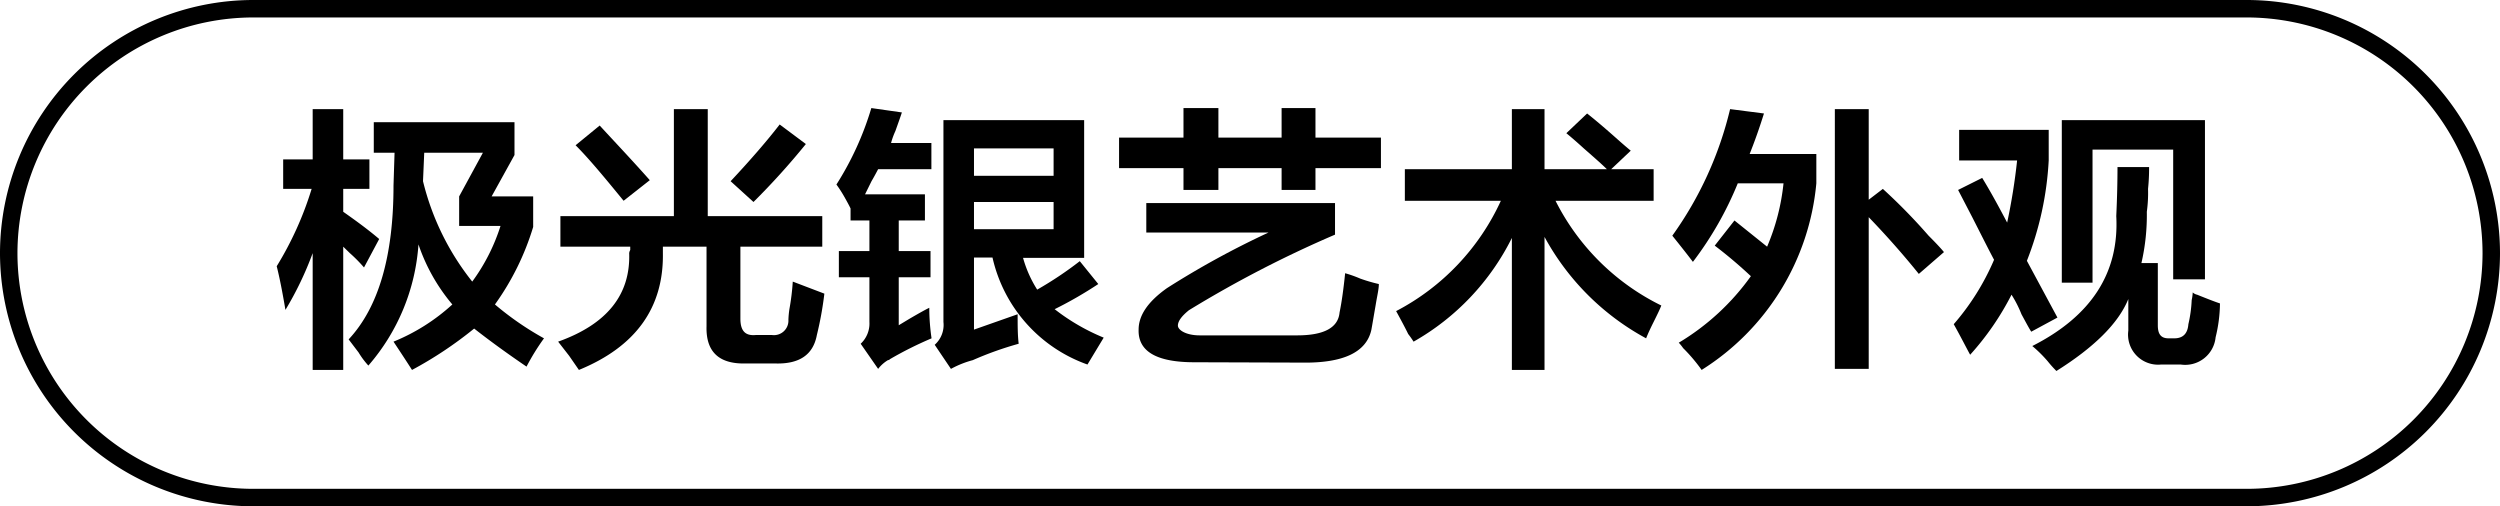 <svg id="图层_1" data-name="图层 1" xmlns="http://www.w3.org/2000/svg" width="143.2" height="29" viewBox="0 0 143.2 29">
  <g>
    <path d="M-787.08,434.05v-1.69h1.69v-2.88h1.75v2.88h1.5v1.69h-1.5v1.31c.71.5,1.4,1,2.06,1.56l-.87,1.63a8.51,8.51,0,0,0-.81-.82l-.38-.37v7.06h-1.75v-6.69a19,19,0,0,1-1.56,3.25c-.17-1-.33-1.83-.5-2.5a19.1,19.1,0,0,0,2-4.43Zm7.38,10.37c-.21-.33-.56-.87-1.06-1.62a11.33,11.33,0,0,0,3.37-2.13,10.59,10.59,0,0,1-1.94-3.44,11.8,11.8,0,0,1-2.87,6.94,4.68,4.68,0,0,1-.56-.75l-.57-.75q2.57-2.75,2.57-8.81l.06-1.88h-1.19v-1.75h8.06v1.88l-1.31,2.37h2.38v1.75a15.09,15.09,0,0,1-2.19,4.44,17.21,17.21,0,0,0,2.81,1.94,12.81,12.81,0,0,0-1,1.62c-1.16-.79-2.16-1.52-3-2.18A22.48,22.48,0,0,1-779.7,444.42Zm4.06-12.44H-779l-.07,1.63a14.86,14.86,0,0,0,2.82,5.75,11,11,0,0,0,1.62-3.19H-777v-1.69Z" transform="translate(803.3 -423.23)"/>
    <path d="M-771.2,437.36v-1.75h6.5v-6.13h1.94v6.13h6.56v1.75h-4.69v4.12c0,.67.25,1,.88.94h.93a.83.83,0,0,0,.94-.87,5.22,5.22,0,0,1,.06-.63,13.35,13.35,0,0,0,.19-1.56l1.81.69a19.77,19.77,0,0,1-.43,2.37c-.21,1.13-1,1.67-2.38,1.63h-1.69q-2.31.06-2.25-2.13v-4.56h-2.5v.37c.05,3.13-1.56,5.36-4.81,6.69l-.56-.81-.63-.81c2.8-1,4.15-2.69,4.07-5.07a.46.46,0,0,1,.06-.18v-.19Zm3.62-2.63c-1.12-1.37-2-2.43-2.75-3.18l1.38-1.13c.92,1,1.87,2,2.87,3.13Zm7.44.07-1.31-1.19c1.17-1.25,2.1-2.33,2.81-3.25l1.5,1.12A41.64,41.64,0,0,1-760.14,434.8Z" transform="translate(803.3 -423.23)"/>
    <path d="M-754.58,435.86v-.69c-.08-.17-.2-.39-.37-.69s-.35-.56-.44-.68a17.39,17.39,0,0,0,2-4.38l1.75.25c-.08.25-.21.61-.37,1.06a4.35,4.35,0,0,0-.25.69h2.31v1.5H-753c-.09.17-.21.4-.38.69l-.37.75h3.43v1.5h-1.5v1.75H-750v1.5h-1.82v2.75l.63-.38c.5-.29.87-.5,1.12-.62a12,12,0,0,0,.13,1.75,21.12,21.12,0,0,0-2.38,1.19.17.17,0,0,1-.12.06,2,2,0,0,0-.56.5l-1-1.44a1.58,1.58,0,0,0,.5-1.25v-2.56h-1.75v-1.5h1.75v-1.75Zm13.57,8.25a8.48,8.48,0,0,1-5.44-6.13h-1.06v4.13l2.5-.88c0,.63,0,1.19.06,1.69a19.42,19.42,0,0,0-2.63.94,5.53,5.53,0,0,0-1.25.5l-.93-1.38a1.52,1.52,0,0,0,.5-1.31V430.11h8.06V438h-3.5a6.8,6.8,0,0,0,.81,1.82,20.71,20.71,0,0,0,2.44-1.63l1.06,1.31a23.21,23.21,0,0,1-2.5,1.44,11.9,11.9,0,0,0,2.81,1.63Zm-6.5-12.38v1.57h4.56v-1.57Zm0,4.63h4.56V434.8h-4.56Z" transform="translate(803.3 -423.23)"/>
    <path d="M-739.2,432.86v-1.75h3.69v-1.69h2v1.69h3.62v-1.69h1.94v1.69h3.75v1.75h-3.75v1.25h-1.94v-1.25h-3.62v1.25h-2v-1.25Zm4.31,11.12c-2.16,0-3.23-.62-3.19-1.87,0-.79.5-1.58,1.63-2.38a50,50,0,0,1,5.81-3.18h-7v-1.69h10.81v1.81A65.46,65.46,0,0,0-735.2,441c-.42.34-.63.63-.63.88s.46.56,1.25.56H-729c1.54,0,2.35-.44,2.43-1.31.13-.63.23-1.38.32-2.25a7,7,0,0,1,.87.31,9.54,9.54,0,0,0,1.06.31c0,.3-.1.69-.18,1.19-.13.75-.21,1.23-.25,1.44-.29,1.29-1.63,1.91-4,1.87Z" transform="translate(803.3 -423.23)"/>
    <path d="M-722.83,434.73v-1.81h6.13v-3.44h1.87v3.44h3.57c-.25-.25-.69-.64-1.32-1.19-.45-.41-.79-.7-1-.87l1.19-1.13c.38.3.92.75,1.63,1.38q.56.5.87.75l-1.12,1.06h2.43v1.81h-5.62a13.38,13.38,0,0,0,6.06,6c-.08.21-.23.52-.44.94s-.35.73-.43.94a14.45,14.45,0,0,1-5.82-5.81v7.62h-1.87v-7.56a14,14,0,0,1-5.63,5.94,5.38,5.38,0,0,0-.31-.44c-.12-.25-.35-.69-.69-1.31a13.43,13.43,0,0,0,6-6.32Z" transform="translate(803.3 -423.23)"/>
    <path d="M-706.33,438.23c-.25-.33-.64-.83-1.18-1.5a20.65,20.65,0,0,0,3.31-7.25l1.94.25c-.25.8-.52,1.57-.82,2.32h3.82v1.68a14.15,14.15,0,0,1-6.57,10.69,9.49,9.49,0,0,0-1.06-1.25,2.52,2.52,0,0,0-.25-.31,13.73,13.73,0,0,0,4.13-3.81,25.92,25.92,0,0,0-2.07-1.75l1.13-1.44,1.87,1.5a12.52,12.52,0,0,0,.94-3.63h-2.62A19.59,19.59,0,0,1-706.33,438.23Zm8.13,6.13V429.48h1.94v5.19l.81-.62a32.77,32.77,0,0,1,2.62,2.68c.42.42.71.73.88.94l-1.44,1.25c-.87-1.08-1.83-2.17-2.87-3.25v8.69Z" transform="translate(803.3 -423.23)"/>
    <path d="M-686.95,442.23c-.13-.2-.31-.54-.56-1a6.65,6.65,0,0,0-.57-1.12,15.83,15.83,0,0,1-2.37,3.44c-.21-.38-.52-1-.94-1.75a14,14,0,0,0,2.31-3.69c-.29-.54-.7-1.36-1.25-2.44l-.81-1.56,1.38-.69c.46.75.93,1.61,1.43,2.56a34.3,34.3,0,0,0,.57-3.56h-3.32v-1.75h5.13v1.75a18.32,18.32,0,0,1-1.25,5.75l1.75,3.25Zm7.44,1.88a1.72,1.72,0,0,1-1.88-1.94v-1.81c-.58,1.42-2,2.79-4.12,4.12a6.83,6.83,0,0,1-.5-.56,7.56,7.56,0,0,0-.88-.87q5.07-2.57,4.81-7.44c.05-1.08.07-2,.07-2.81h1.81c0,.25,0,.66-.06,1.25a7.89,7.89,0,0,1-.07,1.31,12.22,12.22,0,0,1-.31,2.94h.94v3.56c0,.5.17.75.62.75h.32q.75,0,.81-.81a7.43,7.43,0,0,0,.19-1.38,2.69,2.69,0,0,0,.06-.44.51.51,0,0,0,.25.13c.62.25,1.06.42,1.31.5a8.39,8.39,0,0,1-.25,1.94,1.75,1.75,0,0,1-2,1.56Zm-5.69-4.69v-9.31H-677v9.12h-1.82V431.8h-4.62v7.62Z" transform="translate(803.3 -423.23)"/>
  </g>
  <path d="M-674.6,452.23H-788.8a14.52,14.52,0,0,1-14.5-14.5,14.52,14.52,0,0,1,14.5-14.5h114.2a14.52,14.52,0,0,1,14.5,14.5A14.52,14.52,0,0,1-674.6,452.23Zm-114.2-28a13.52,13.52,0,0,0-13.5,13.5,13.51,13.51,0,0,0,13.5,13.5h114.2a13.51,13.51,0,0,0,13.5-13.5,13.52,13.52,0,0,0-13.5-13.5Z" transform="translate(803.3 -423.23)"/>
</svg>
